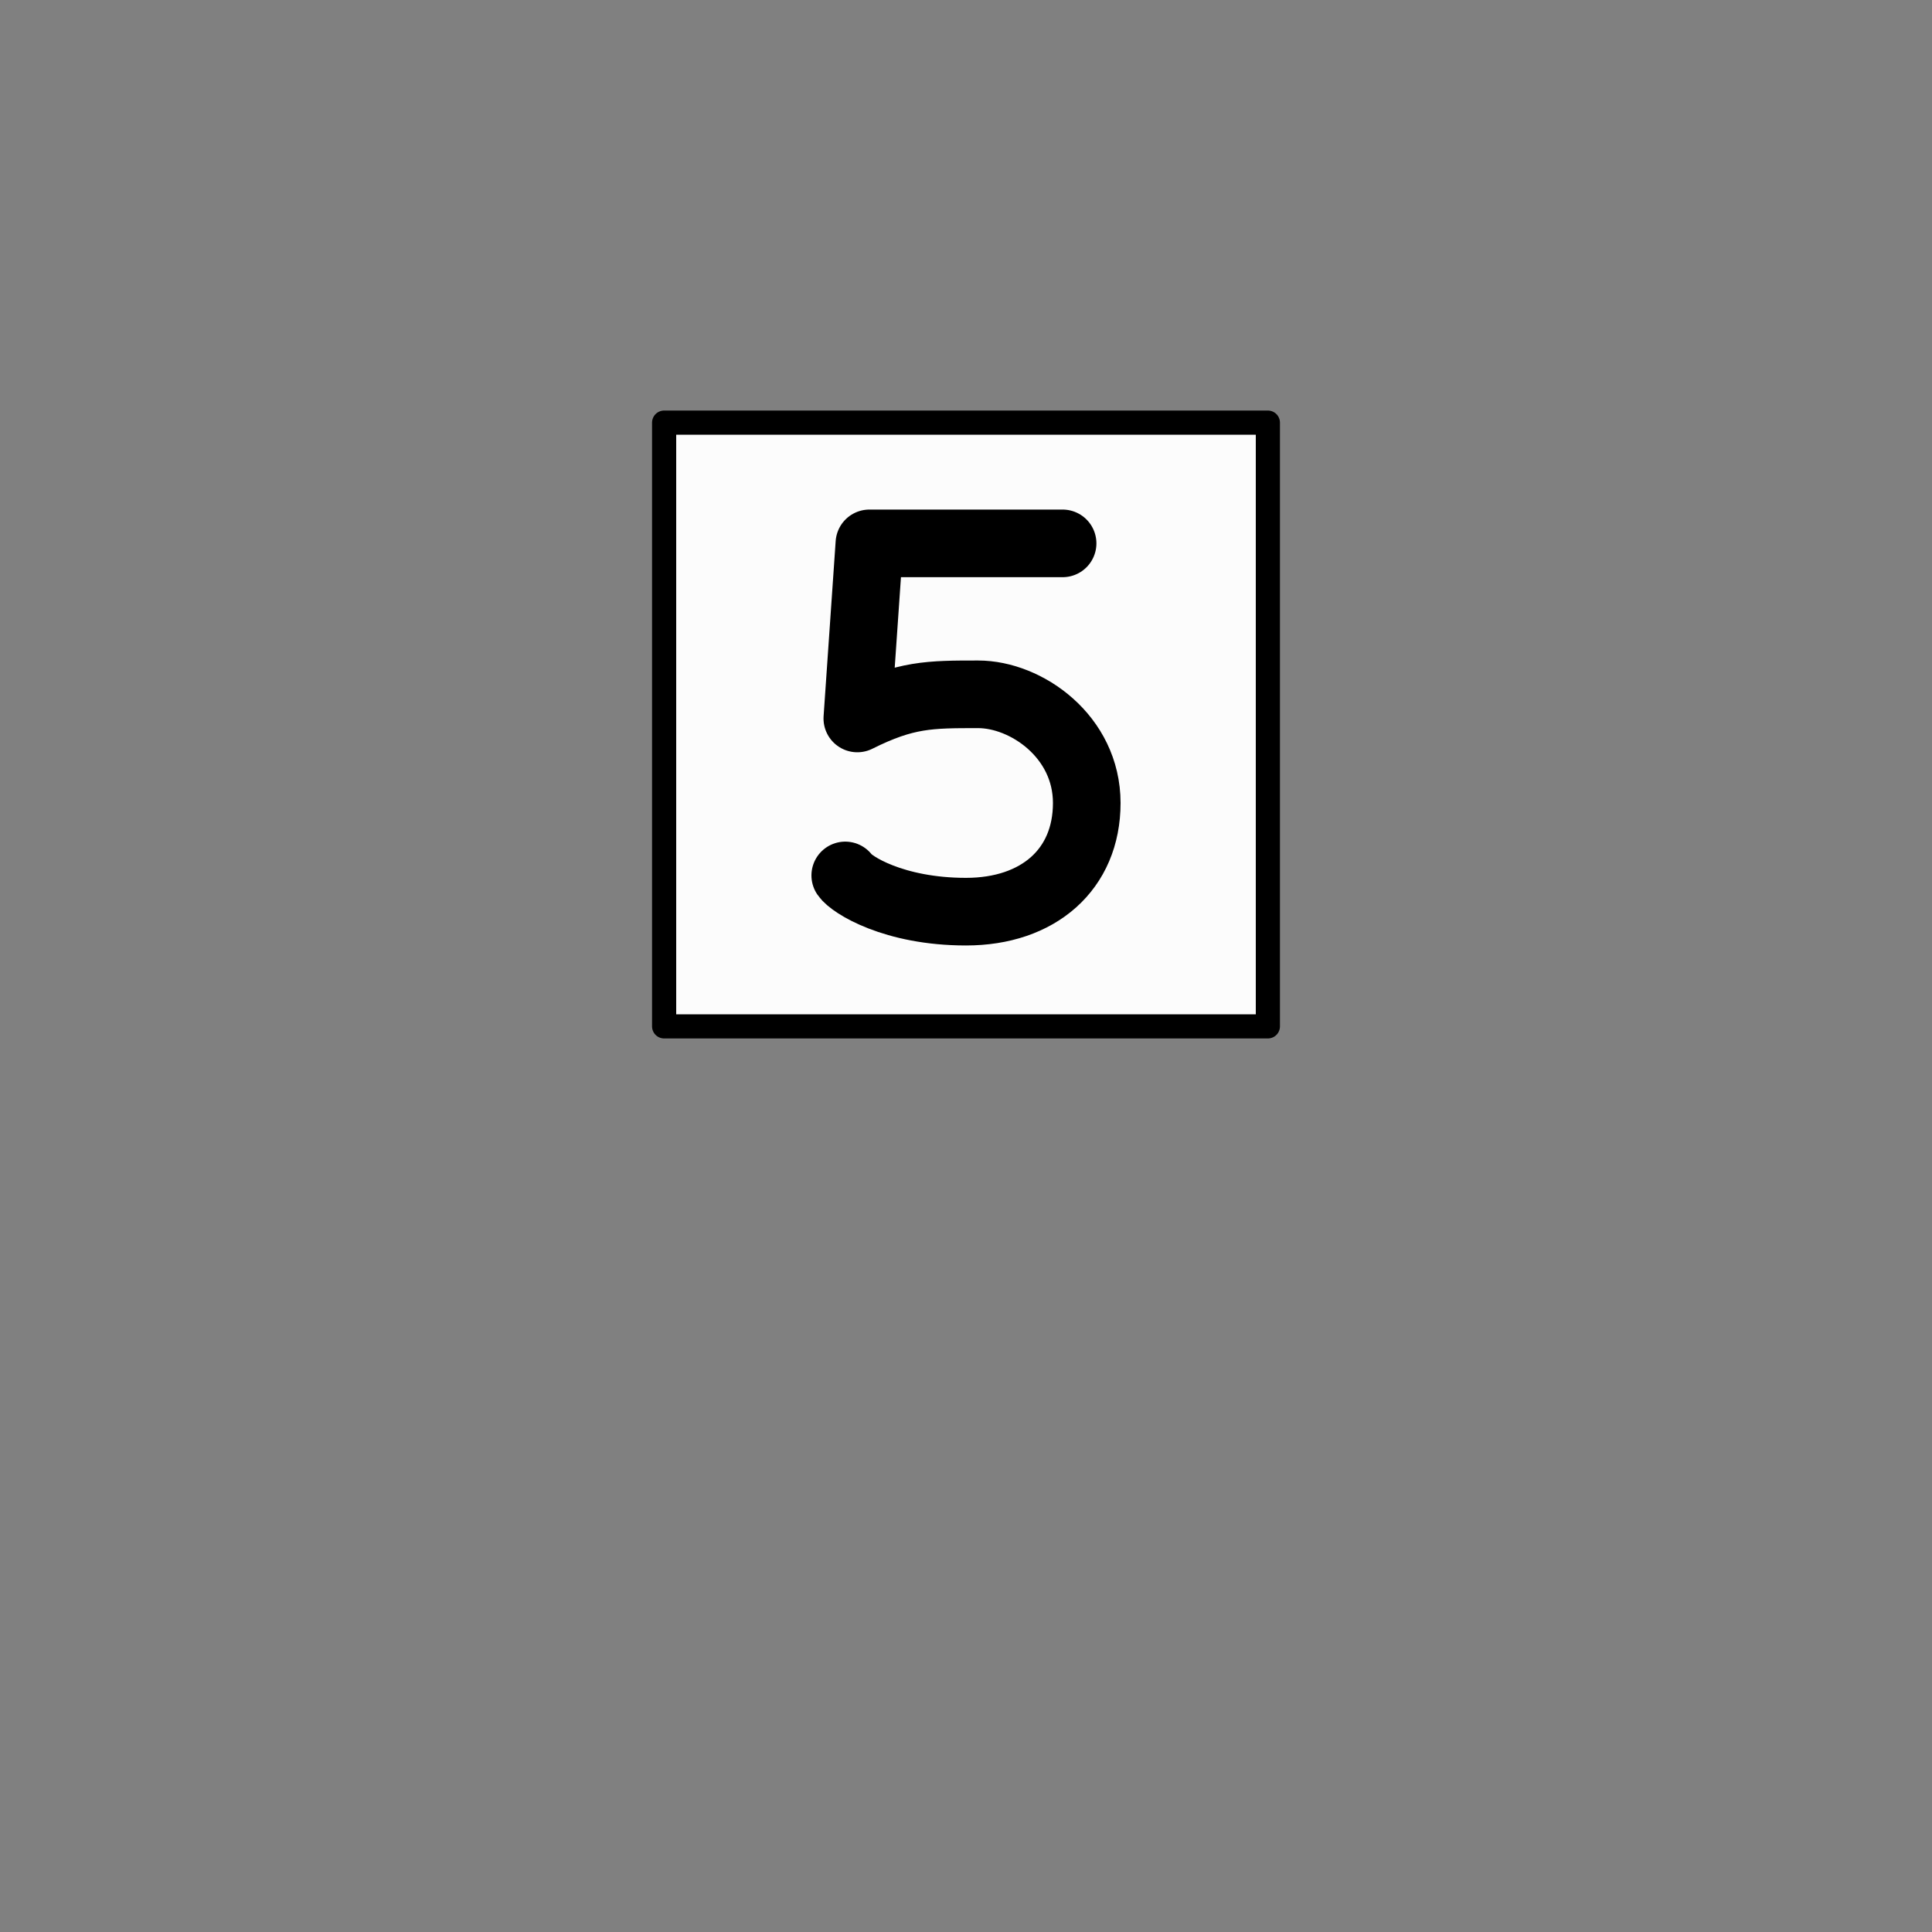 <svg xmlns="http://www.w3.org/2000/svg" width="800" height="800">
<rect width="100%" height="100%" fill="#808080" stroke="none"/>
<g fill="none"
   transform="matrix(1,0,0,-1,400,300)"
   stroke-width="10"
   stroke-linejoin="round"
   stroke-linecap="round">

<!--                -->
<!-- BASISZEICHEN 5 -->
<!-- ============== -->

<!-- BASISZEICHEN 2,5 MM -->

<!-- Die Basiszeichen sind 1,5 mm hoch und stehen auf einem weissen 2,5x2,5-mm-Quadrat.             -->
<!-- Der konstituierende Pfadbefehl wird mit einem absoluten Move auf die Grundlinie positioniert, -->
<!-- dann geht es mit relativen Zeichenbefehlen weiter.                                            -->

<g id="basiszeichen-5">


<!-- GRUNDQUADRAT 2,5 x 2,5 MM -->

<path d=
  "
    M -125,-125
    h 250 v 250 h -250 v -250
  "
  stroke_width="10"
  stroke="black"
  fill="rgb(252,252,252)"
  zx="0" zy="0"
  />

<!-- ZIFFER 5 -->

  <path d="
    M   -50,-75
    m     5,77.5
    l     5,72.5
    l    80,0
    m   -85,-72.5
    c    20,10   30,10   50,10
    s    45,-17.5  45,-45
    s   -20,-45 -50,-45
    s -47.5,11.25  -50,15
  "
  stroke-width="28" stroke="black"></path>

</g>

<!-- ENDE -->

</g>

</svg>

